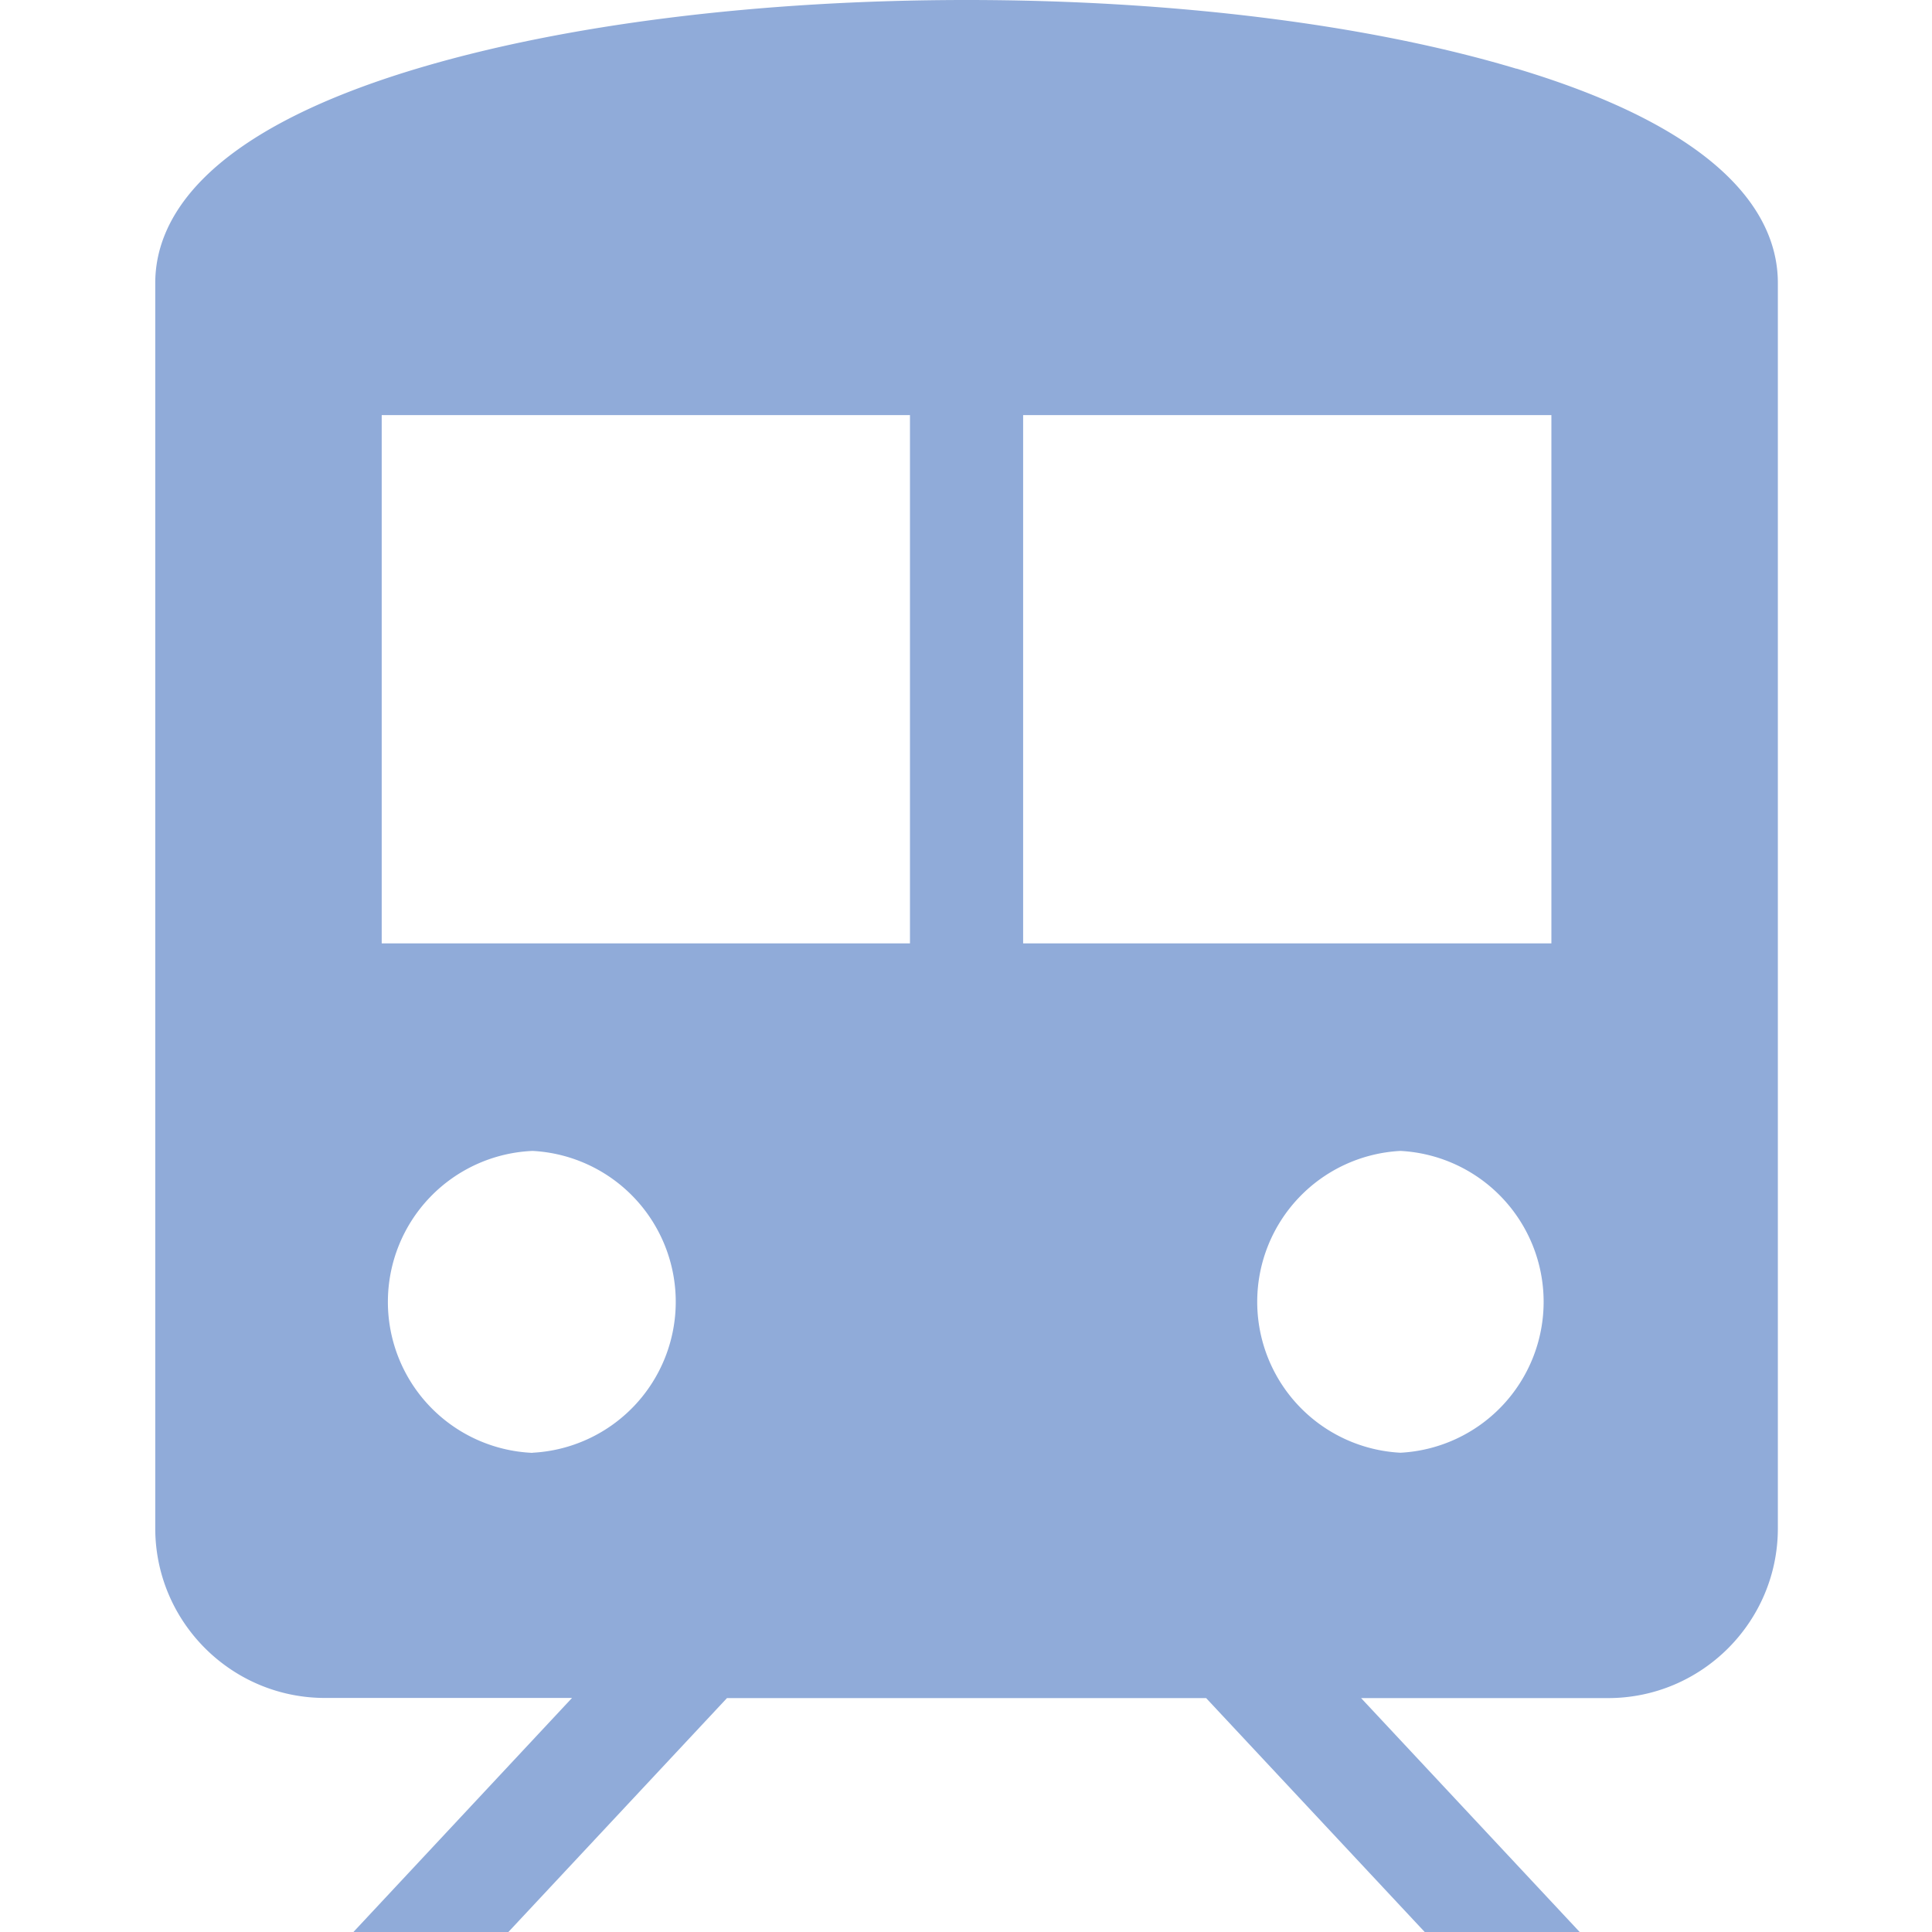 <svg width="14" height="14" fill="none" xmlns="http://www.w3.org/2000/svg"><path d="M10.989.498C9.919.177 8.503 0 7.004 0c-1.5 0-2.915.177-3.985.498-1.565.47-1.894 1.104-1.894 1.553v9.023c0 .679.552 1.23 1.23 1.23h1.79L2.561 14h1.123l1.584-1.695H8.74L10.324 14h1.123l-1.584-1.695h1.79c.678 0 1.23-.552 1.23-1.23V2.05c0-.45-.329-1.084-1.894-1.553zm-7.13 10.03a1.095 1.095 0 010-2.188 1.095 1.095 0 010 2.187zm2.735-3.692H2.766V3.008h3.828v3.828zm3.554 3.691a1.095 1.095 0 010-2.187 1.095 1.095 0 010 2.187zm1.094-3.691H7.414V3.008h3.828v3.828z" fill="#90ABD9"/></svg>
